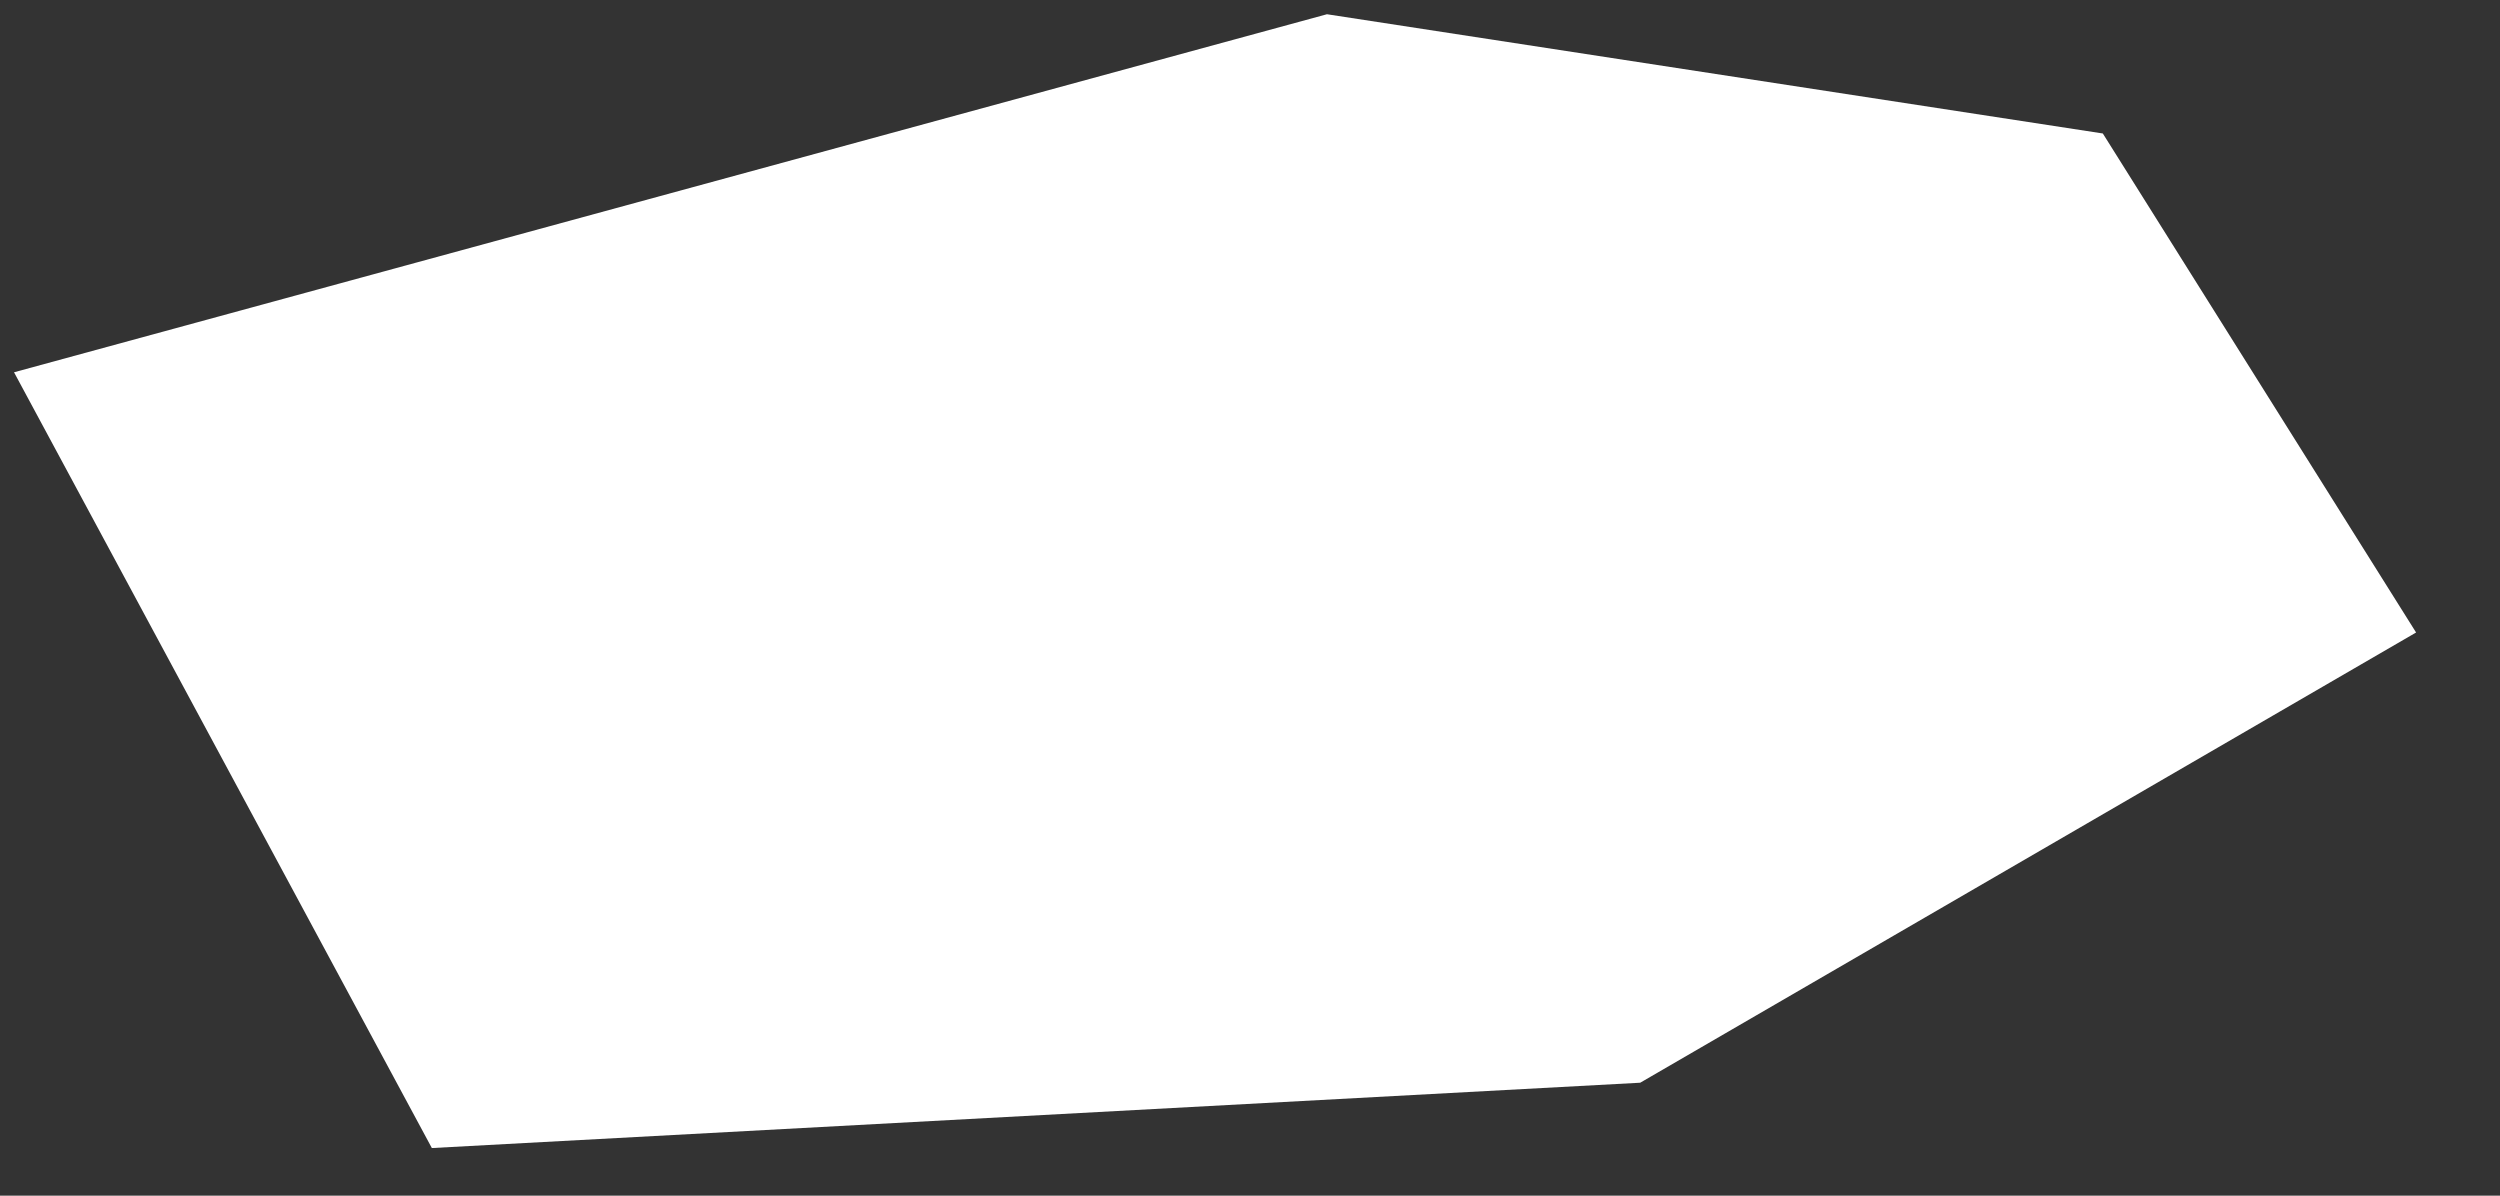 <?xml version="1.0" encoding="UTF-8"?> <svg xmlns="http://www.w3.org/2000/svg" width="23" height="11" viewBox="0 0 23 11" fill="none"><rect x="0" y="0" width="23" height="11" fill="#333333" stroke="none"/><path d="M12.208 0.131L0.129 3.425L3.973 10.562L15.09 9.961L22.228 5.819L19.346 1.228L12.208 0.131Z" fill="white"></path></svg> 